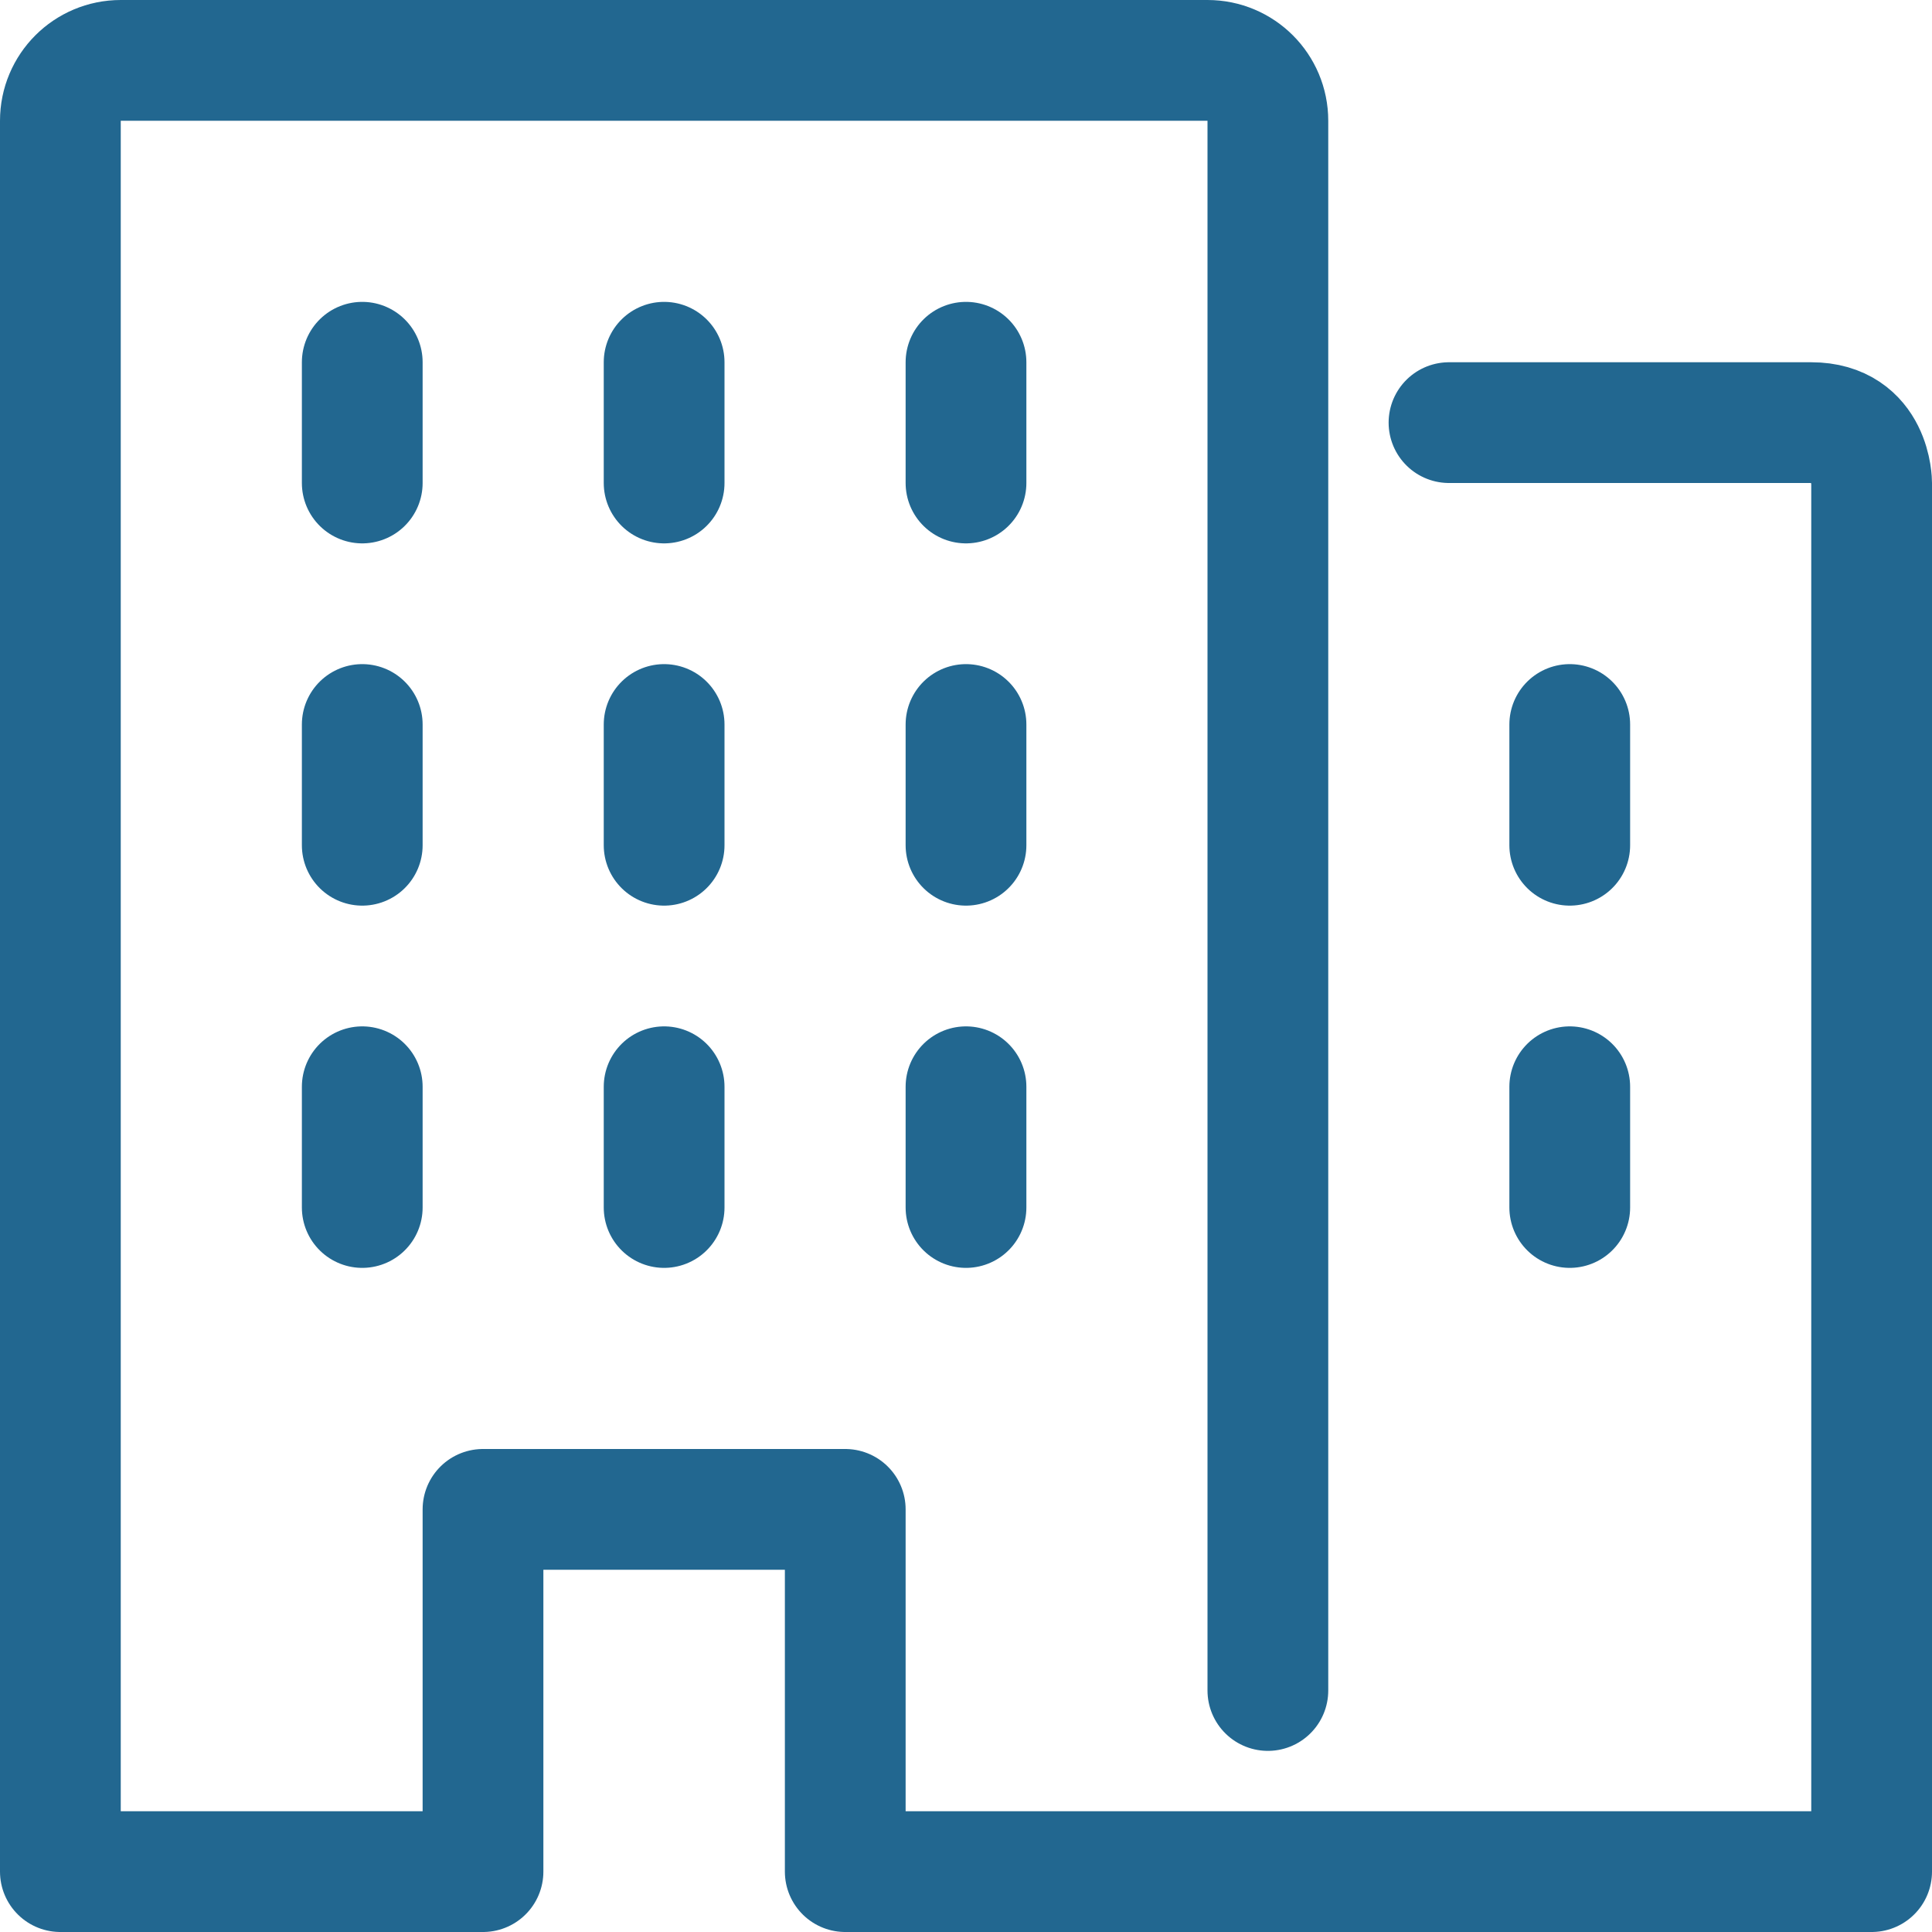 <!DOCTYPE svg PUBLIC "-//W3C//DTD SVG 1.1//EN" "http://www.w3.org/Graphics/SVG/1.1/DTD/svg11.dtd">

<!-- Uploaded to: SVG Repo, www.svgrepo.com, Transformed by: SVG Repo Mixer Tools -->
<svg width="800px" height="800px" viewBox="0 0 32 32" fill="none" xmlns="http://www.w3.org/2000/svg">

<g id="SVGRepo_bgCarrier" stroke-width="0"/>

<g id="SVGRepo_tracerCarrier" stroke-linecap="round" stroke-linejoin="round"/>

<g id="SVGRepo_iconCarrier"> <g clip-path="url(#clip0_901_948)"> <path d="M21 28V2C21 1.447 20.553 1 20 1H2C1.447 1 1 1.447 1 2V31H8V25H14V31H31V8C31 8 31 7 30 7H24M16 6V8M26 12V14M26 18V20M11 6V8M6 6V8M16 12V14M11 12V14M6 12V14M16 18V20M11 18V20M6 18V20" stroke="#226790" stroke-width="2" stroke-linecap="round" stroke-linejoin="round"/> </g> <defs> <clipPath id="clip0_901_948"> <rect width="32" height="32" fill="white"/> </clipPath> </defs> </g>

</svg>